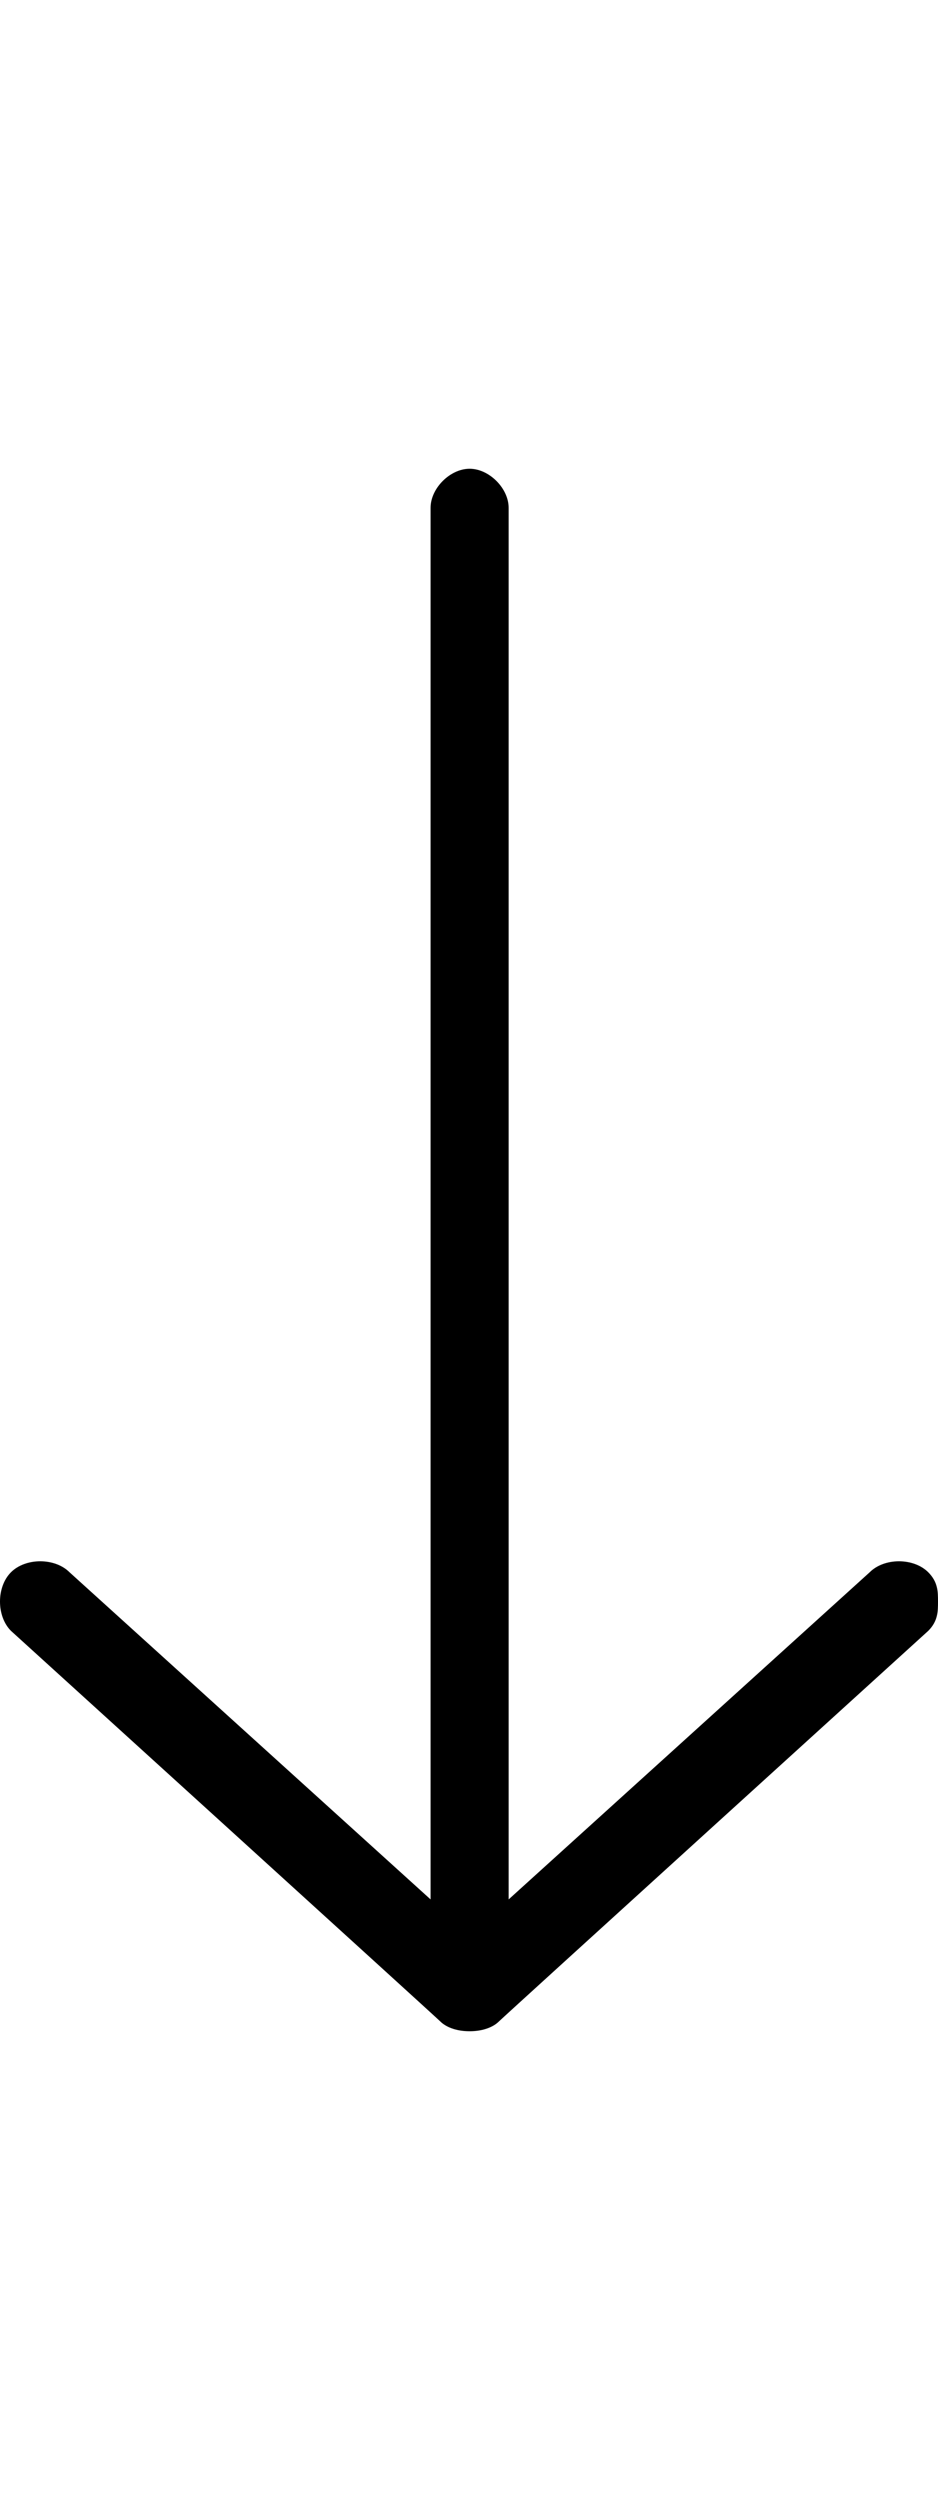 <svg version="1.1" xmlns="http://www.w3.org/2000/svg" xmlns:xlink="http://www.w3.org/1999/xlink" id="ios-arrow-thin-down" viewBox="0 0 192.25 512"><path d="M190.25 322c2 2 2 4 2 6s0 4-2 6c0 0-87 79-88 80s-3 2-6 2-5-1-6-2-88-80-88-80c-3-3-3-9 0-12s9-3 12 0l74 67V104c0-4 4-8 8-8s8 4 8 8v285l74-67c3-3 9-3 12 0z"/></svg>